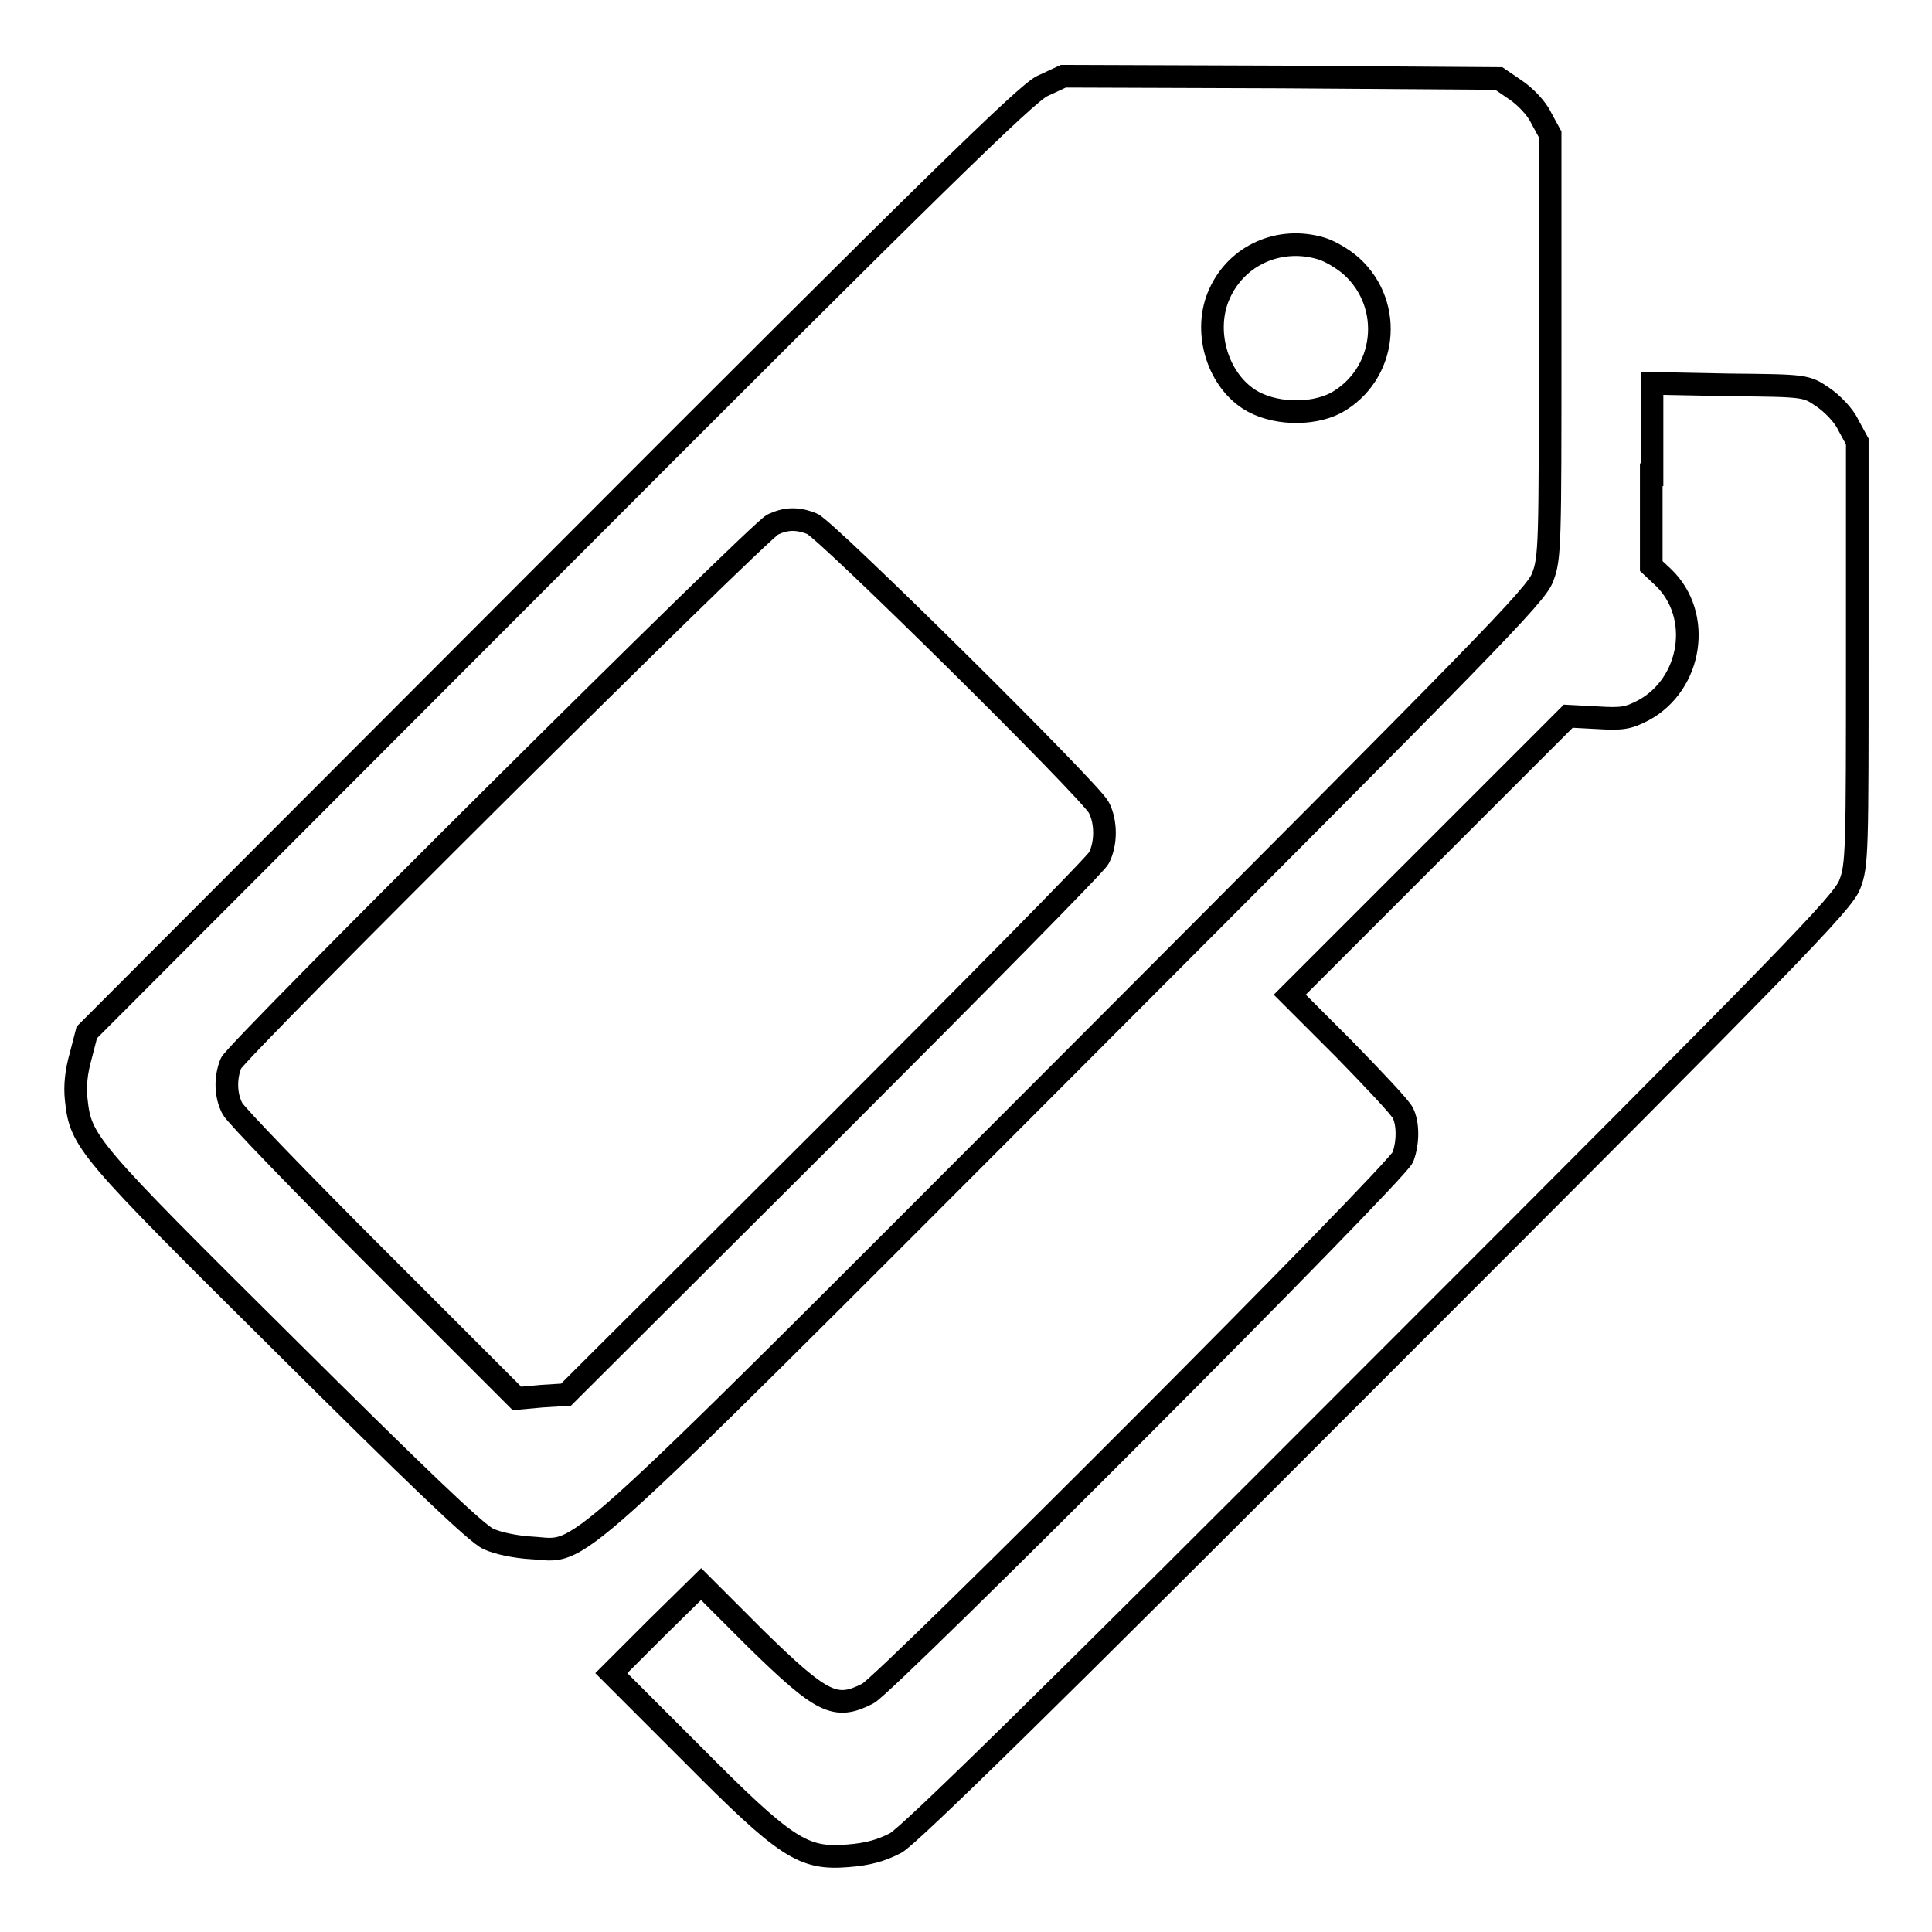 <?xml version="1.0" encoding="utf-8"?>
<!-- Svg Vector Icons : http://www.onlinewebfonts.com/icon -->
<!DOCTYPE svg PUBLIC "-//W3C//DTD SVG 1.1//EN" "http://www.w3.org/Graphics/SVG/1.1/DTD/svg11.dtd">
<svg version="1.1" xmlns="http://www.w3.org/2000/svg" xmlns:xlink="http://www.w3.org/1999/xlink" x="0px" y="0px" viewBox="0 0 256 256" enable-background="new 0 0 256 256" xml:space="preserve">
<g><g><g><path stroke-width="3" fill-opacity="0" stroke="#000000"  d="M138.1,11.4c-2.1,1-14.7,13.3-64.6,63.3l-62,62.1l-0.8,3.1c-0.6,2.1-0.8,4-0.6,5.8c0.6,5.6,1.3,6.4,27.7,32.6c16.5,16.4,25.4,25,26.9,25.6c1.2,0.6,3.8,1.1,5.7,1.2c7.1,0.4,2.8,4.4,71.6-64.5c54.9-55,61.6-61.8,62.4-64.1c1-2.5,1-4.6,1-30.7v-28l-1.2-2.2c-0.6-1.3-2.2-2.9-3.4-3.7l-2.2-1.5l-28.8-0.2l-28.9-0.1L138.1,11.4z M175,32.9c1.1,0.3,3,1.4,4.1,2.4c5.7,5.2,4.6,14.4-2.1,18.1c-3.3,1.7-8.4,1.5-11.5-0.5c-4.3-2.8-6.1-9.2-3.9-14C163.9,33.8,169.5,31.3,175,32.9z M107.6,69.4c1.7,0.6,36.9,35.4,38,37.6c1,1.9,1,4.8,0,6.7c-0.4,0.8-16.5,17.1-35.7,36.3L75,184.8l-3.2,0.2l-3.3,0.3L50,166.8c-10.2-10.2-18.8-19.1-19.2-19.9c-0.9-1.7-1-4-0.2-6c0.7-1.7,69.9-70.5,71.8-71.4C104.1,68.7,105.6,68.6,107.6,69.4z"/><path stroke-width="3" fill-opacity="0" stroke="#000000"  d="M218.8,62.9v12.1l1.6,1.5c5.2,5,3.8,14.1-2.6,17.6c-2.1,1.1-2.9,1.2-6.2,1l-3.8-0.2l-18.5,18.5l-18.4,18.4l7.2,7.2c3.9,4,7.5,7.8,7.8,8.5c0.7,1.4,0.7,3.9,0,5.8c-0.7,2-68.4,69.8-70.9,71.1c-4.3,2.2-6,1.4-14.9-7.3l-7.2-7.2l-6,5.9l-5.9,5.9l10.6,10.6c12.6,12.7,14.8,14.1,20.8,13.6c2.6-0.2,4.4-0.7,6.3-1.7c1.9-1.1,19.4-18.2,64-62.9c54.9-54.9,61.5-61.7,62.4-64.1c1-2.5,1-4.6,1-30.7v-28l-1.2-2.2c-0.6-1.3-2.2-2.9-3.4-3.7c-2.2-1.5-2.3-1.5-12.4-1.6l-10.2-0.2V62.9L218.8,62.9z"/></g></g></g>
</svg>